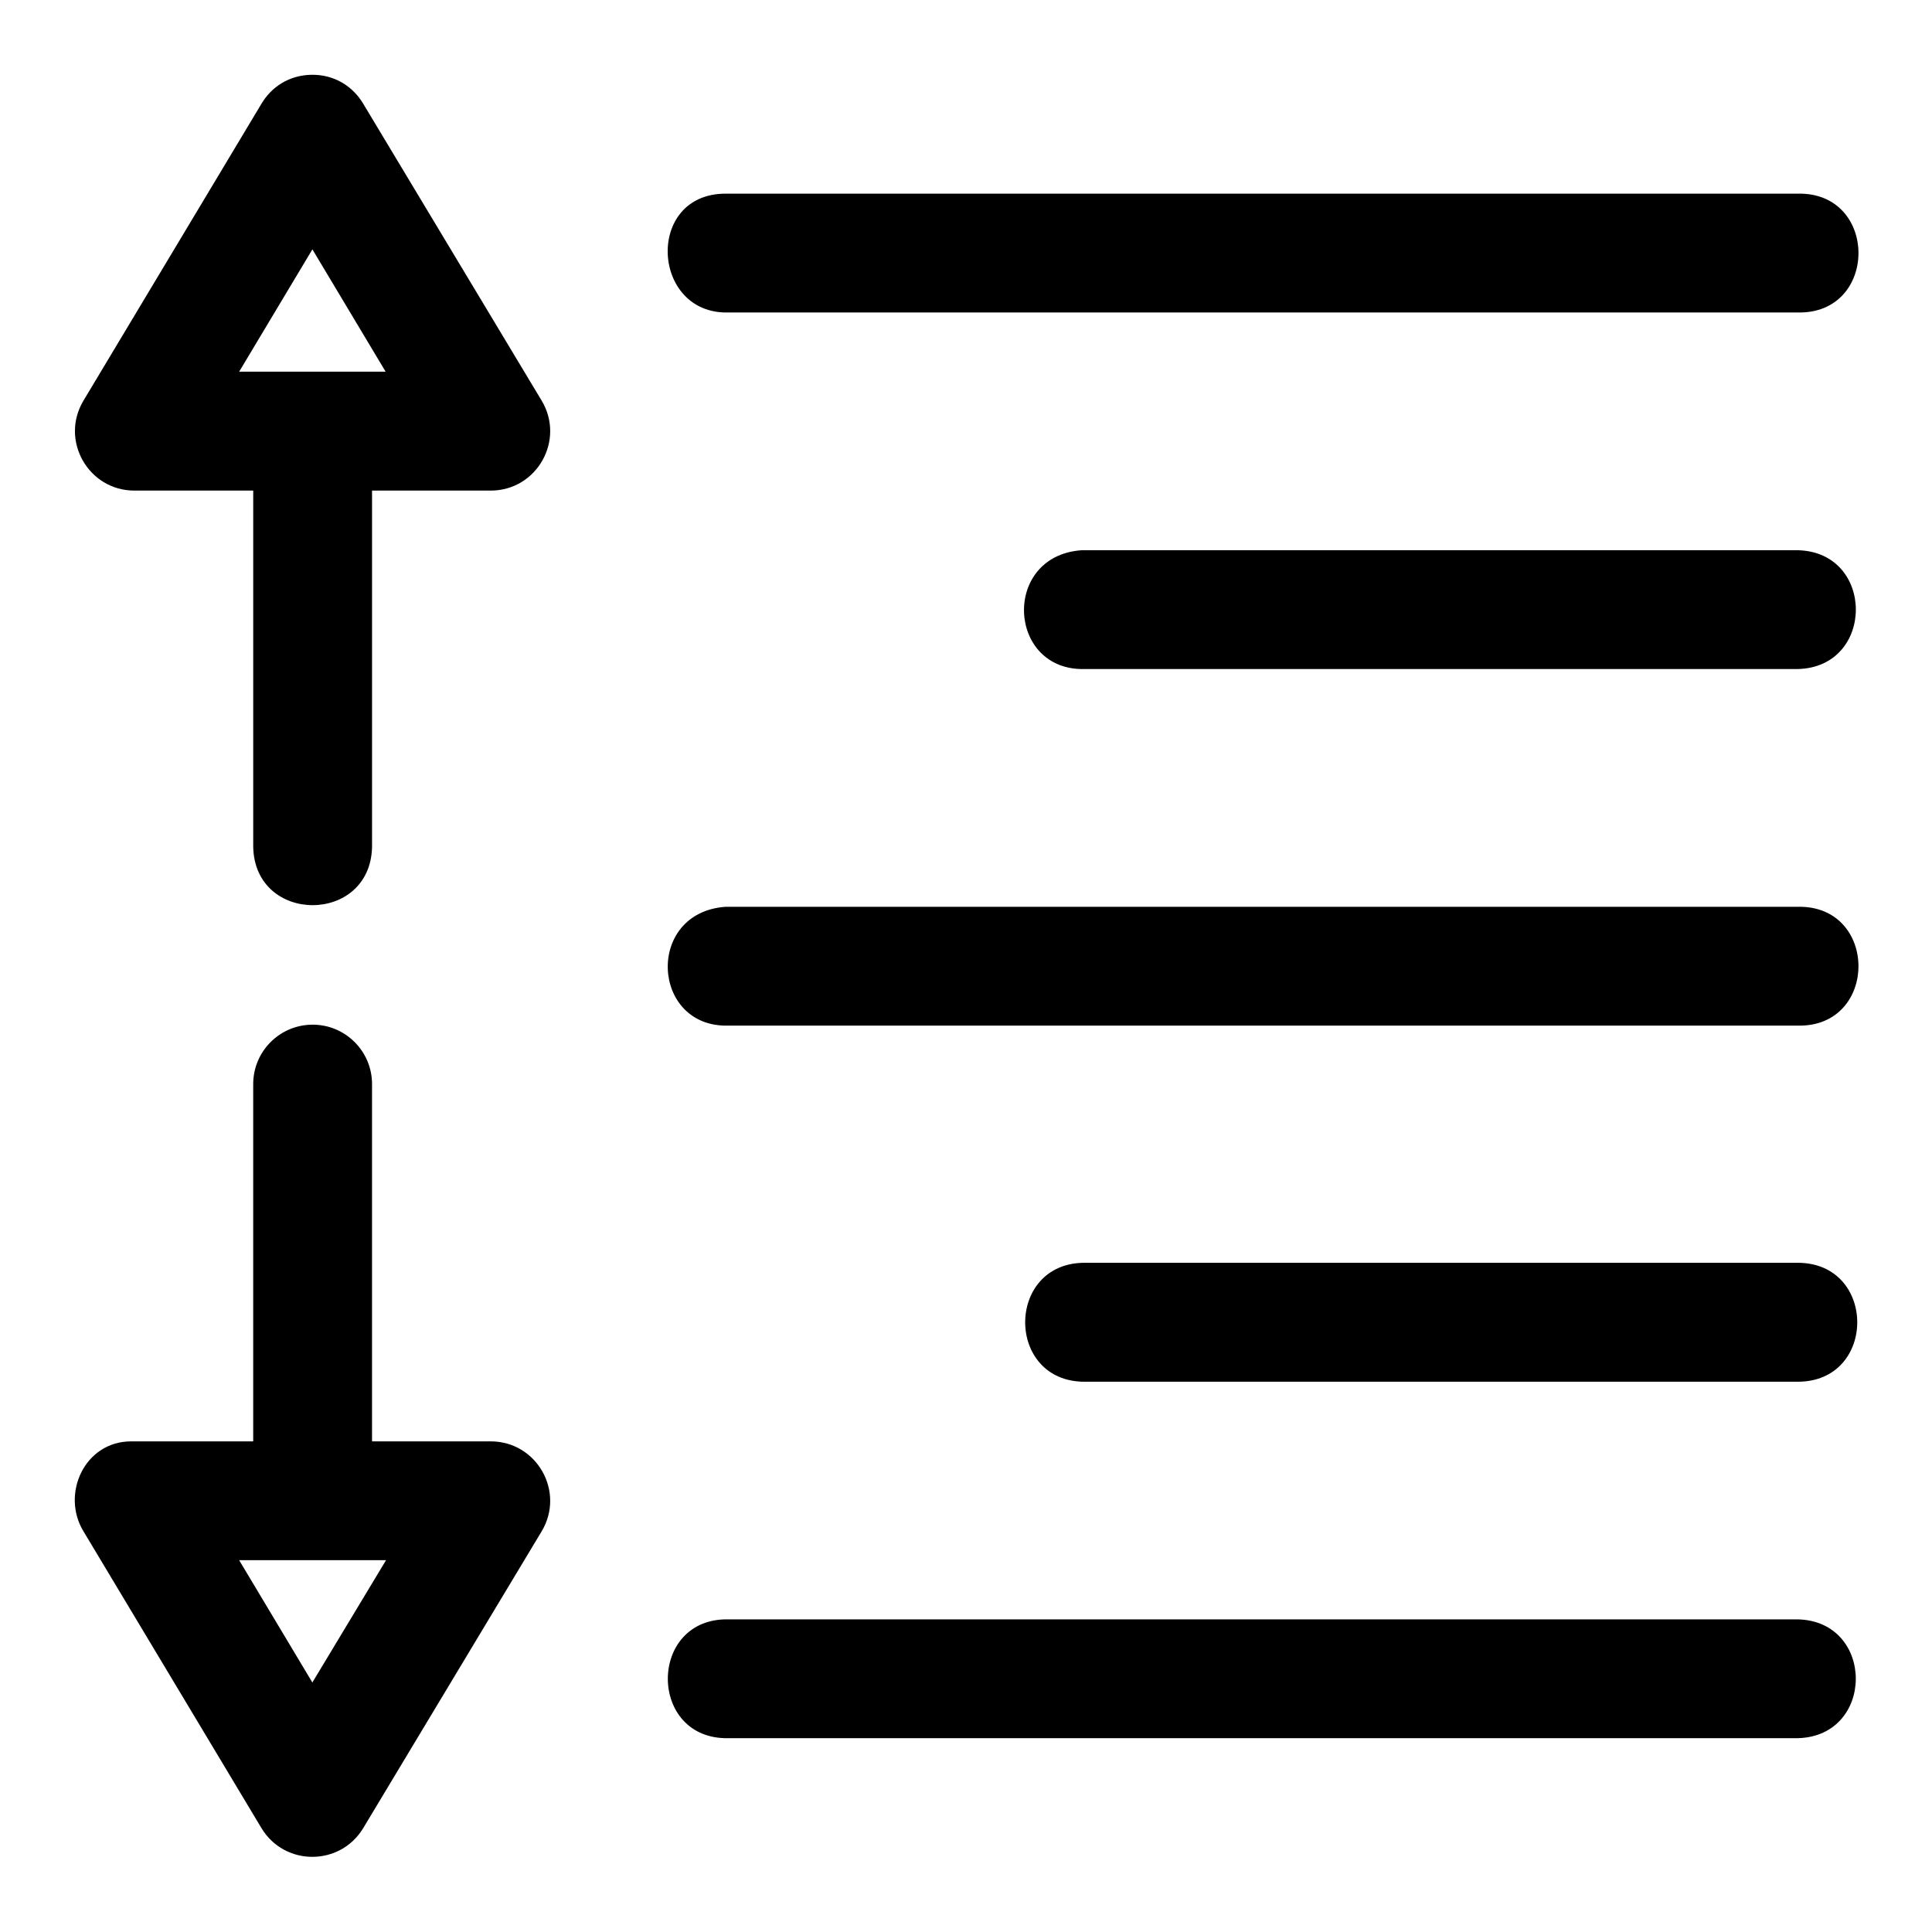 <?xml version="1.0" encoding="UTF-8"?>
<!-- Uploaded to: ICON Repo, www.iconrepo.com, Generator: ICON Repo Mixer Tools -->
<svg fill="#000000" width="800px" height="800px" version="1.1" viewBox="144 144 512 512" xmlns="http://www.w3.org/2000/svg">
 <path d="m213.29 171.49-47.172 78.691c-6.269 10.48 1.258 23.797 13.469 23.832h31.52v94.465c0.457 20.531 31.031 20.531 31.488 0v-94.465h31.488c12.211-0.035 19.738-13.352 13.469-23.832l-47.293-78.691c-2.738-4.602-7.625-7.769-13.746-7.672-5.938 0.117-10.578 3.231-13.223 7.672zm123.8 55.32h283.33c21.461 0.477 21.461-31.965 0-31.488h-284.14c-21.383 0-19.746 32.102 0.816 31.488zm-110.3-16.727 19.402 32.41h-38.809zm204.64 111.22h188.99c20.531-0.477 20.531-31.031 0-31.488h-189.74c-21.258 1.441-19.797 32.012 0.754 31.488zm-94.344 94.496h283.33c21.461 0.477 21.461-31.965 0-31.488h-284.14c-21.328 1.512-19.746 32.102 0.812 31.488zm-170.97 134.01 47.172 78.66c6.121 10.152 20.844 10.152 26.969 0l47.293-78.66c6.269-10.48-1.258-23.797-13.469-23.832h-31.488v-94.496c0.105-8.891-7.164-16.102-16.051-15.93-8.648 0.18-15.539 7.281-15.438 15.93v94.496h-32.336c-12.371 0-18.652 13.949-12.652 23.832zm265.31-71.156c-20.992 0.02-20.992 31.539 0 31.52h188.99c21.031 0.02 21.031-31.5 0-31.52zm-224.05 78.812h38.93l-19.527 32.41zm129.7 15.684c-21.461-0.477-21.461 31.965 0 31.488h283.33c20.531-0.477 20.531-31.031 0-31.488z"/>
</svg>